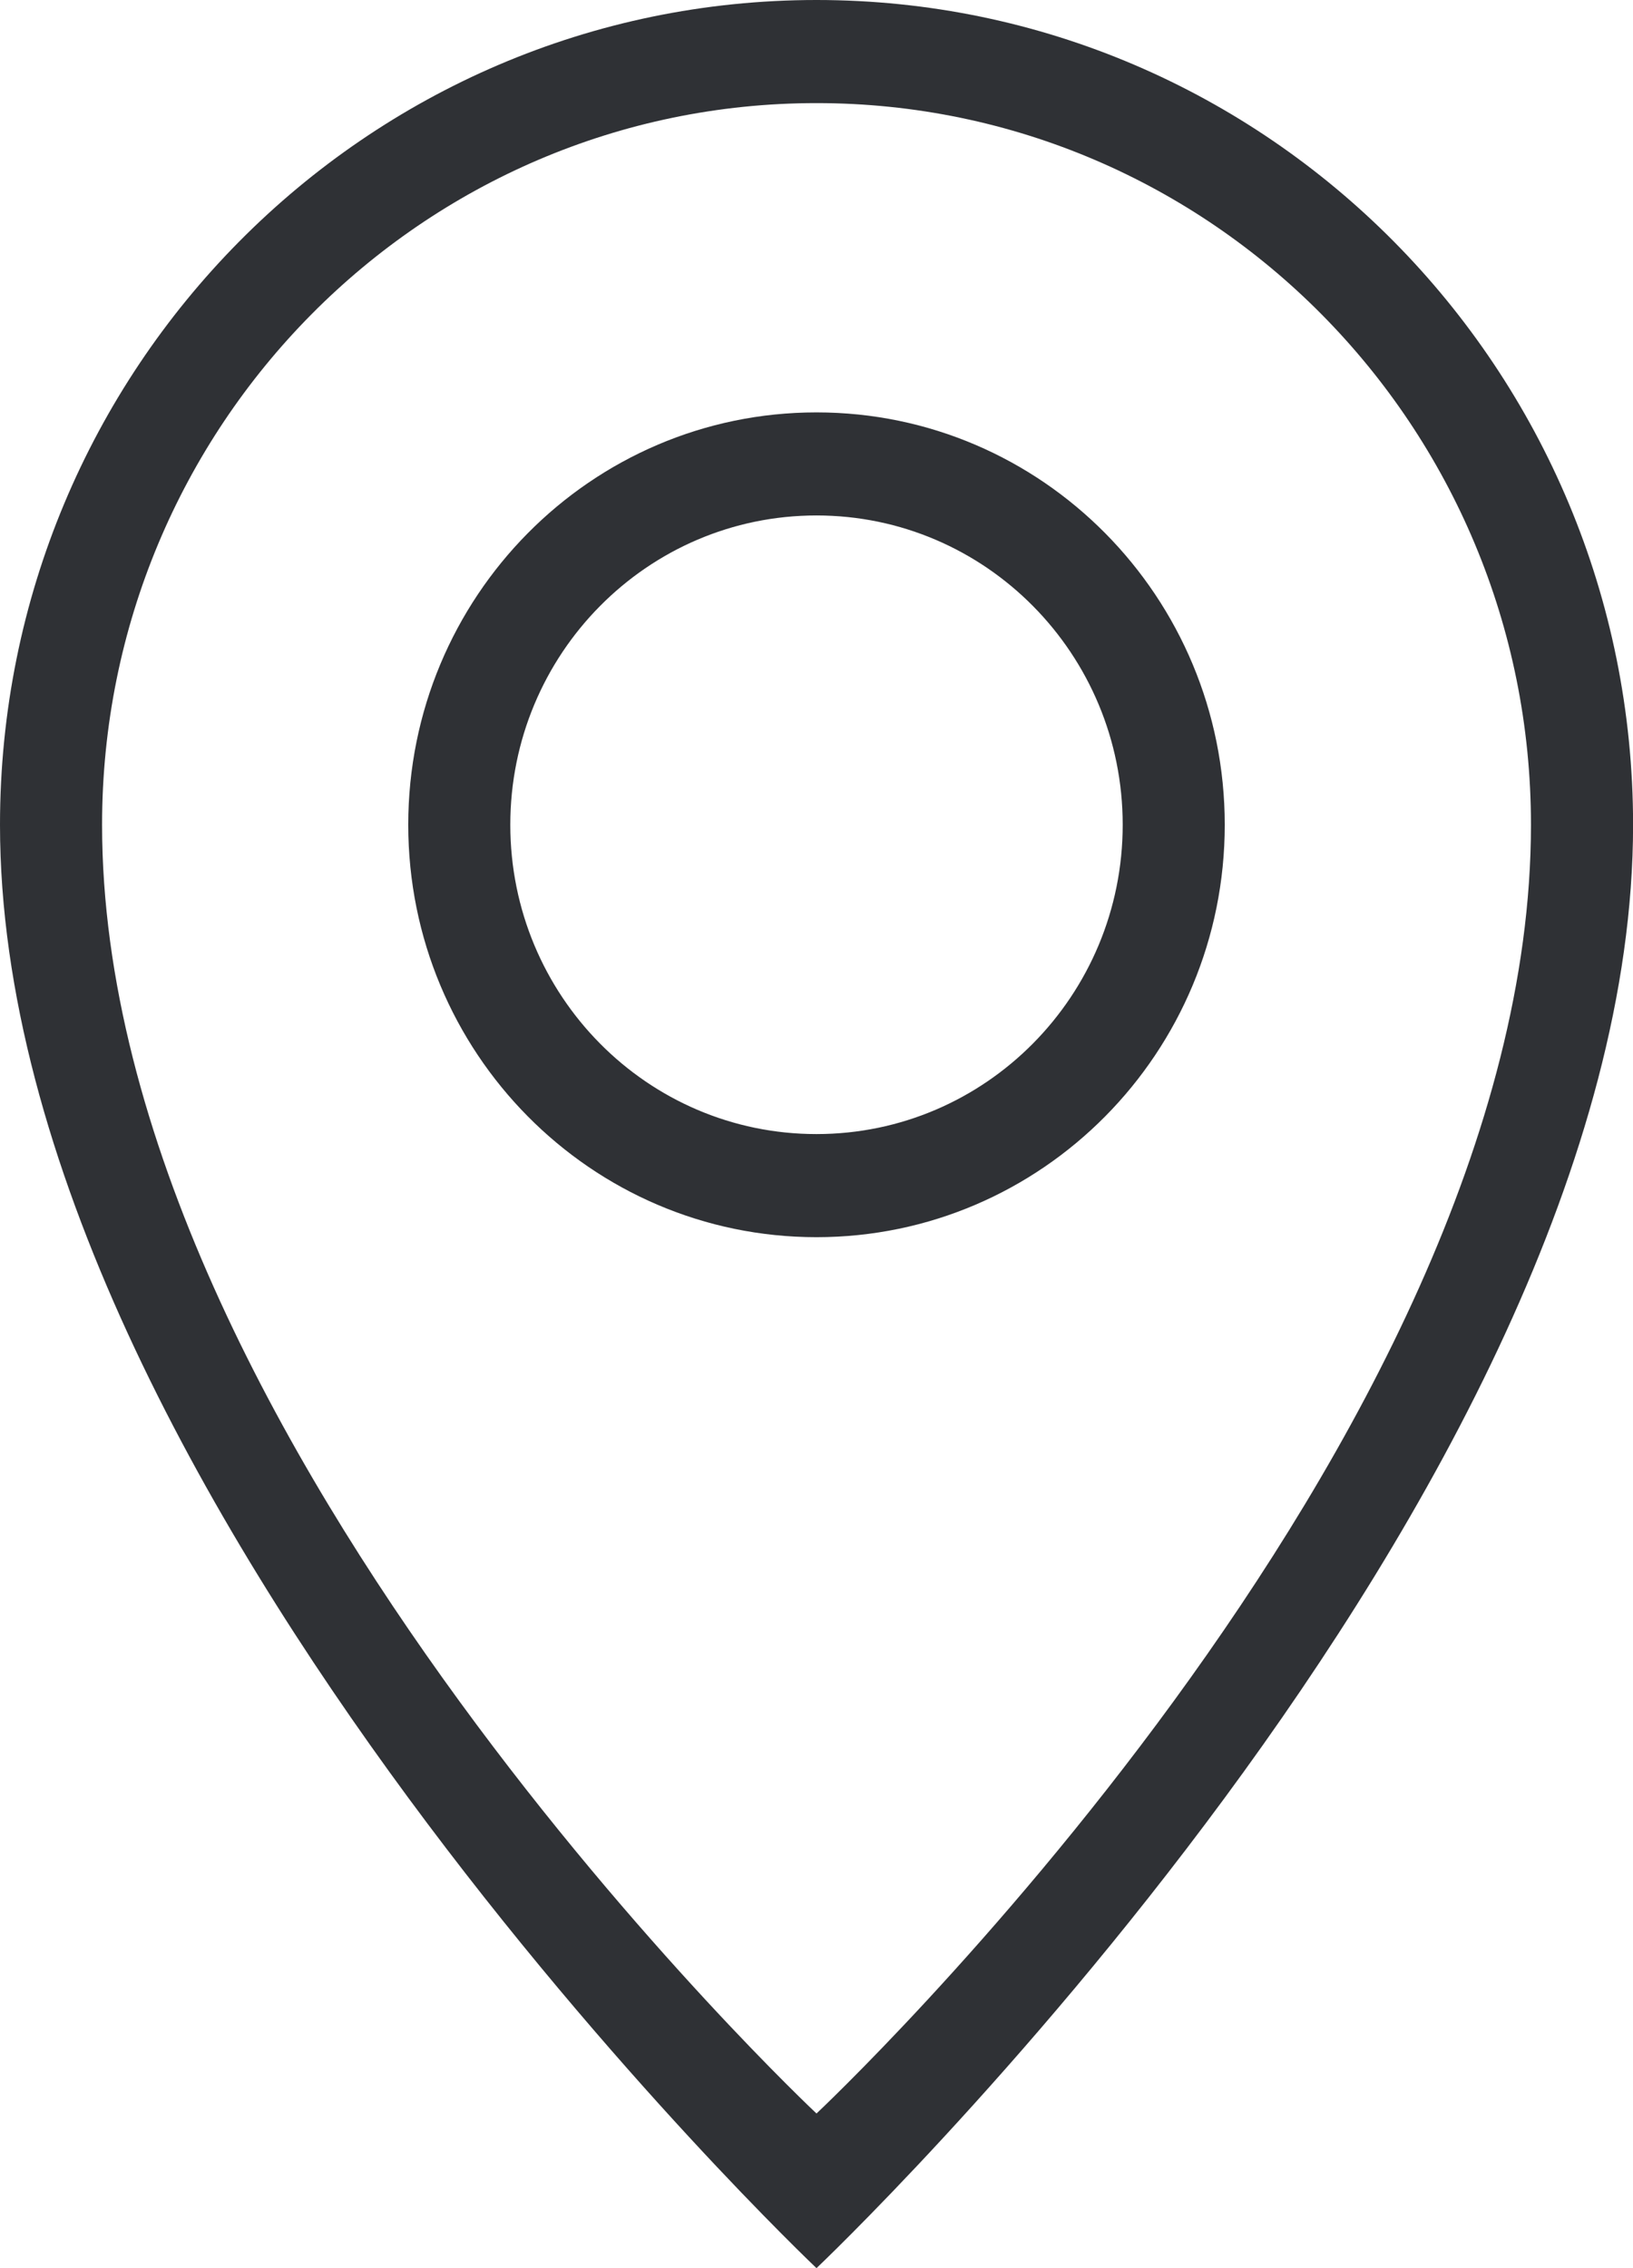 <svg xmlns="http://www.w3.org/2000/svg" viewBox="0 0 858.96 1193"><defs><style>.st0{fill:#2f3135;}</style></defs><title>pin-icon</title><g id="Layer_2" data-name="Layer 2"><g id="Layer_1-2" data-name="Layer 1"><path id="Shape-8" class="st0" d="M429.48,0C192.29,0,0,194.24,0,433.82,0,786.28,429.48,1193,429.48,1193S859,786.28,859,433.82C859,194.24,666.67,0,429.48,0Zm0,1111.66S53.69,759.18,53.69,433.82c0-209.66,168.24-379.59,375.8-379.59s375.8,169.93,375.8,379.59C805.28,759.18,429.48,1111.66,429.48,1111.66Zm0-894.75c-118.61,0-214.74,97.11-214.74,216.91s96.13,216.91,214.74,216.91S644.22,553.6,644.22,433.82,548.09,216.91,429.48,216.91Zm0,379.59c-89,0-161.06-72.84-161.06-162.68s72.1-162.7,161.06-162.7S590.54,344,590.54,433.82,518.43,596.5,429.48,596.5Z"/></g></g></svg>